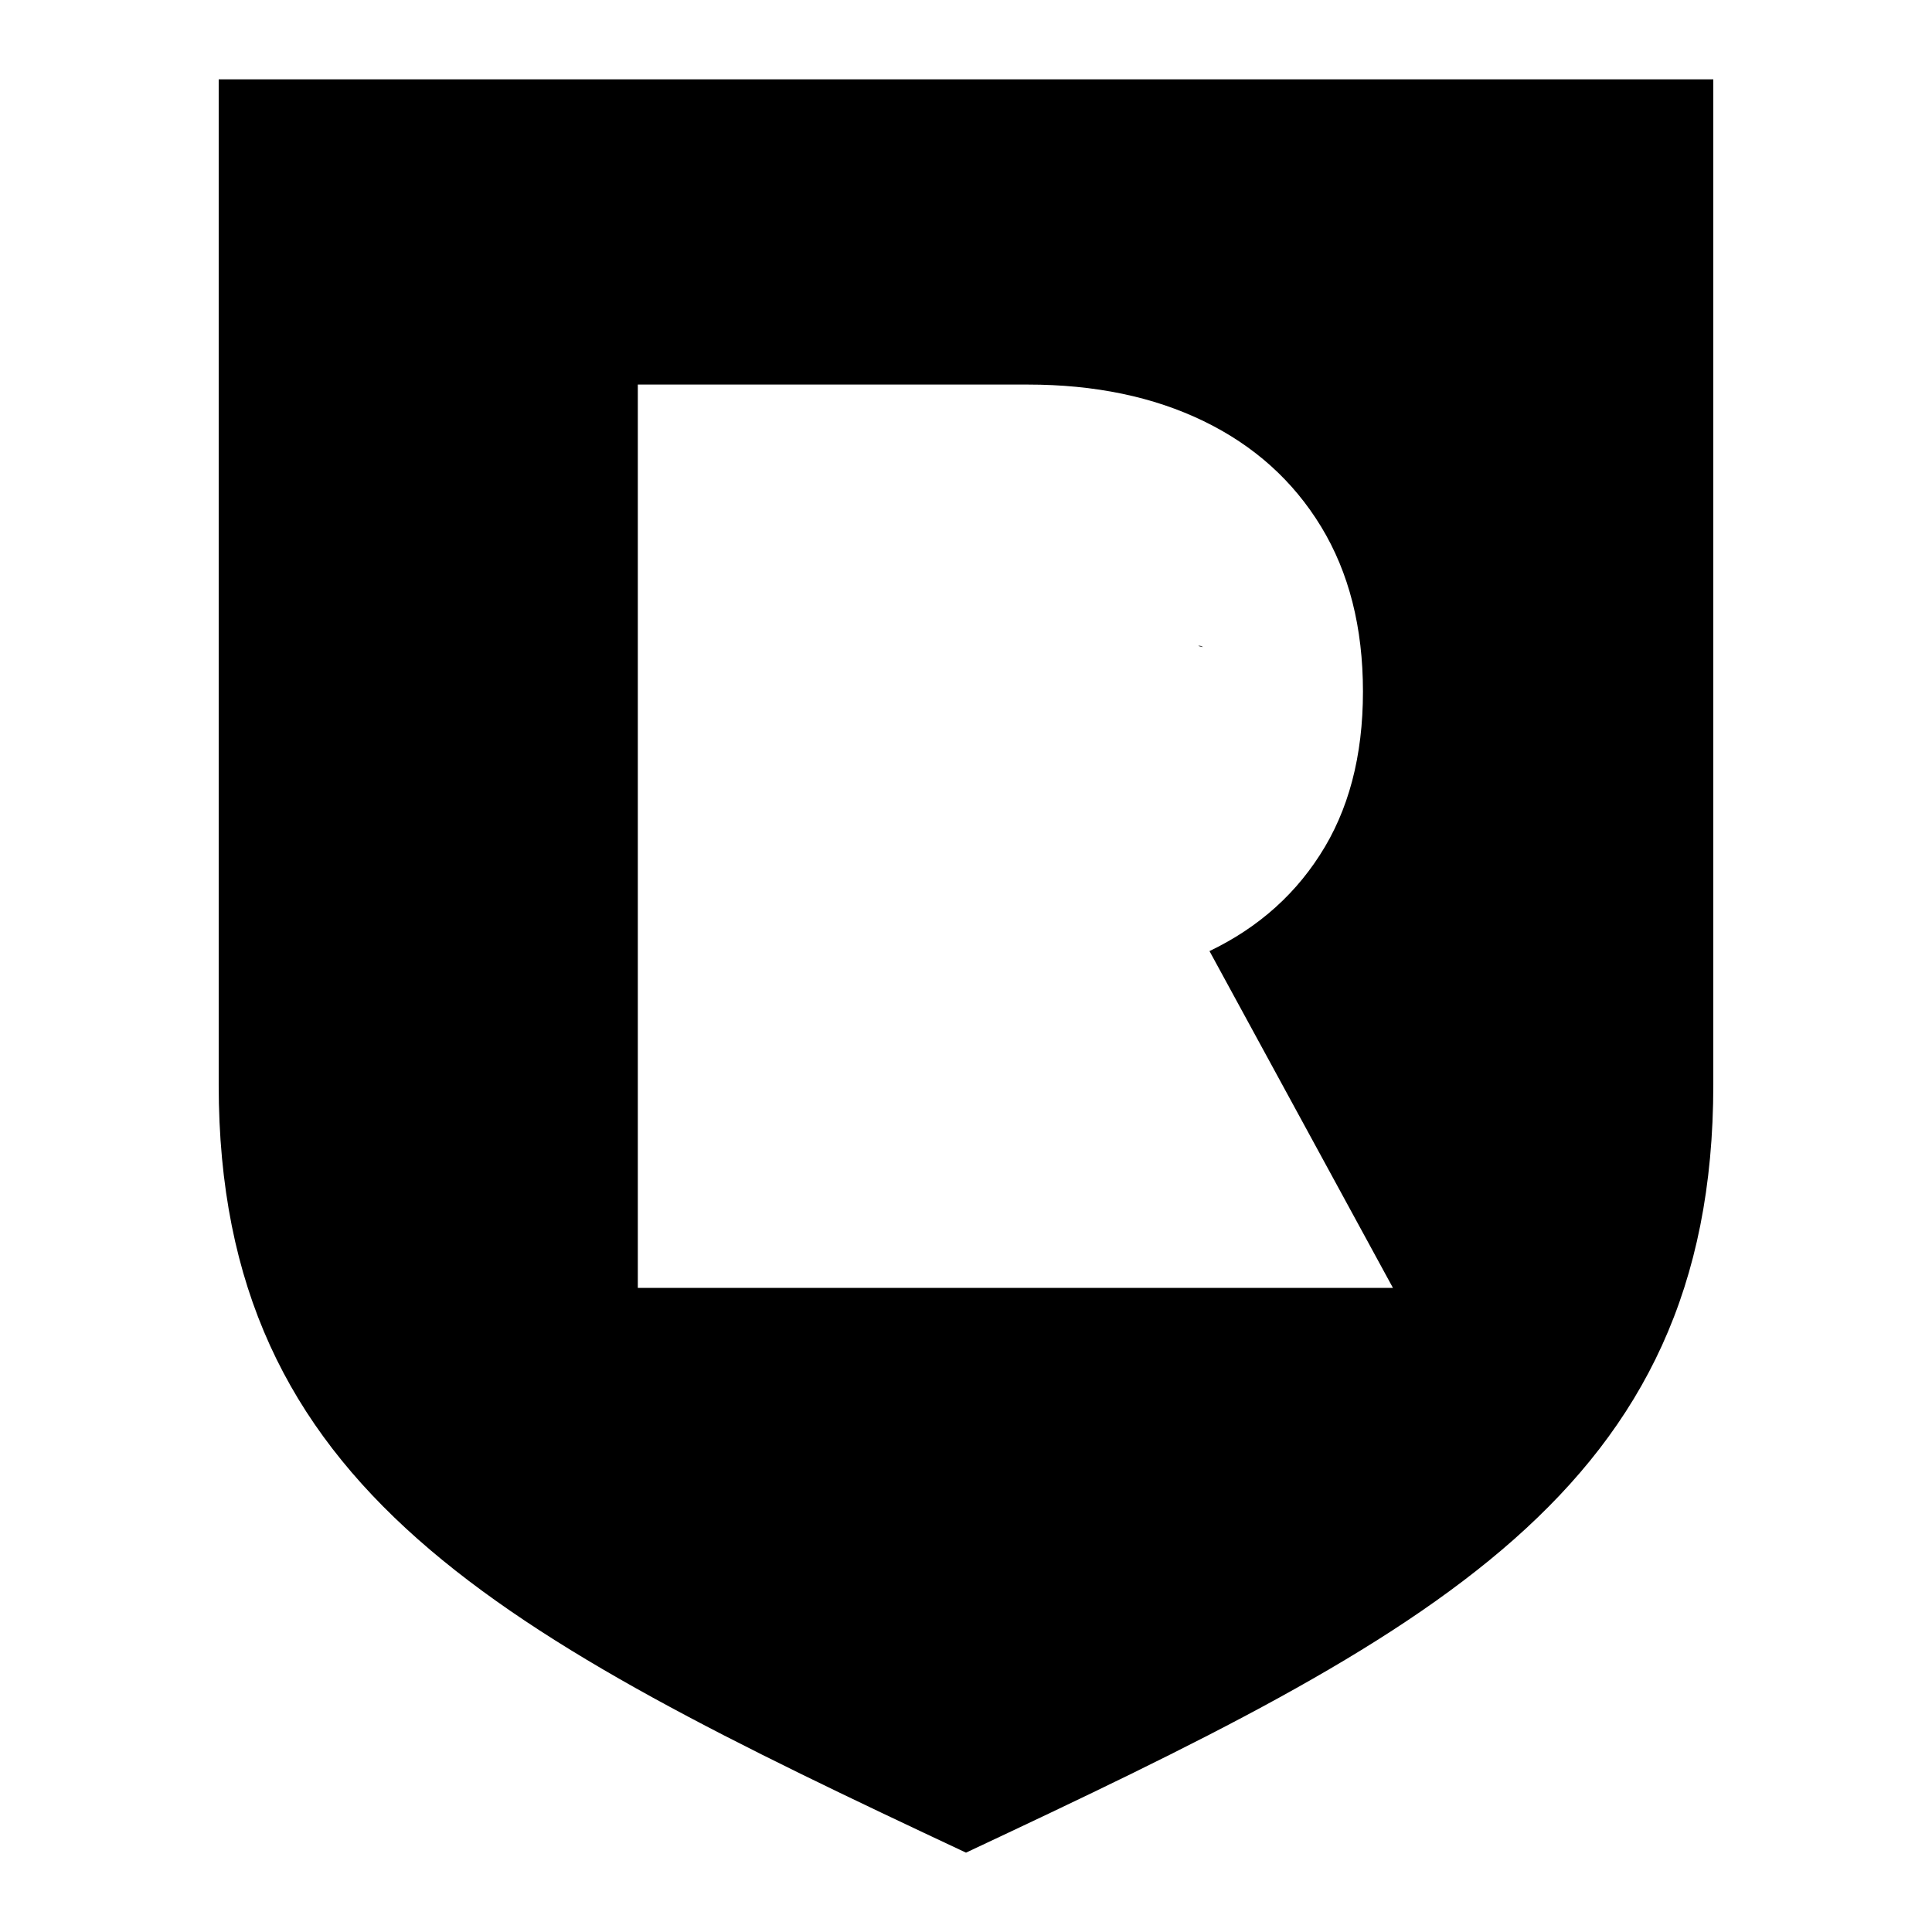 <svg width="1024" height="1024" viewBox="0 0 1024 1024" fill="none" xmlns="http://www.w3.org/2000/svg">
<rect width="1024" height="1024" fill="white"/>
<path d="M908.086 42.065V574.938C908.086 790.285 758.719 866.152 512 981.935C265.281 866.152 115.914 790.305 115.914 574.938V42.065H908.086Z" fill="black"/>
<path d="M338.058 682.611V203.825H544.721C580.256 203.825 611.349 210.293 638 223.229C664.651 236.165 685.38 254.79 700.186 279.103C714.992 303.416 722.395 332.561 722.395 366.537C722.395 400.826 714.758 429.737 699.484 453.271C684.367 476.805 663.092 494.572 635.662 506.573C608.388 518.574 576.515 524.574 540.045 524.574H416.608L426.701 255.877L513.862 423.58C529.135 423.58 542.149 421.71 552.903 417.969C563.813 414.073 572.151 407.917 577.918 399.501C583.84 391.085 586.802 380.097 586.802 366.537C586.802 352.822 583.84 341.679 577.918 333.107C572.151 324.379 647.466 346.469 636.556 342.417C625.802 338.209 623.591 422.263 608.318 422.263L557.684 426.158L468.04 682.611H338.058ZM618.596 462.856L738.292 682.611H468.04L460.605 468.105L618.596 462.856Z" fill="white"/>
</svg>
